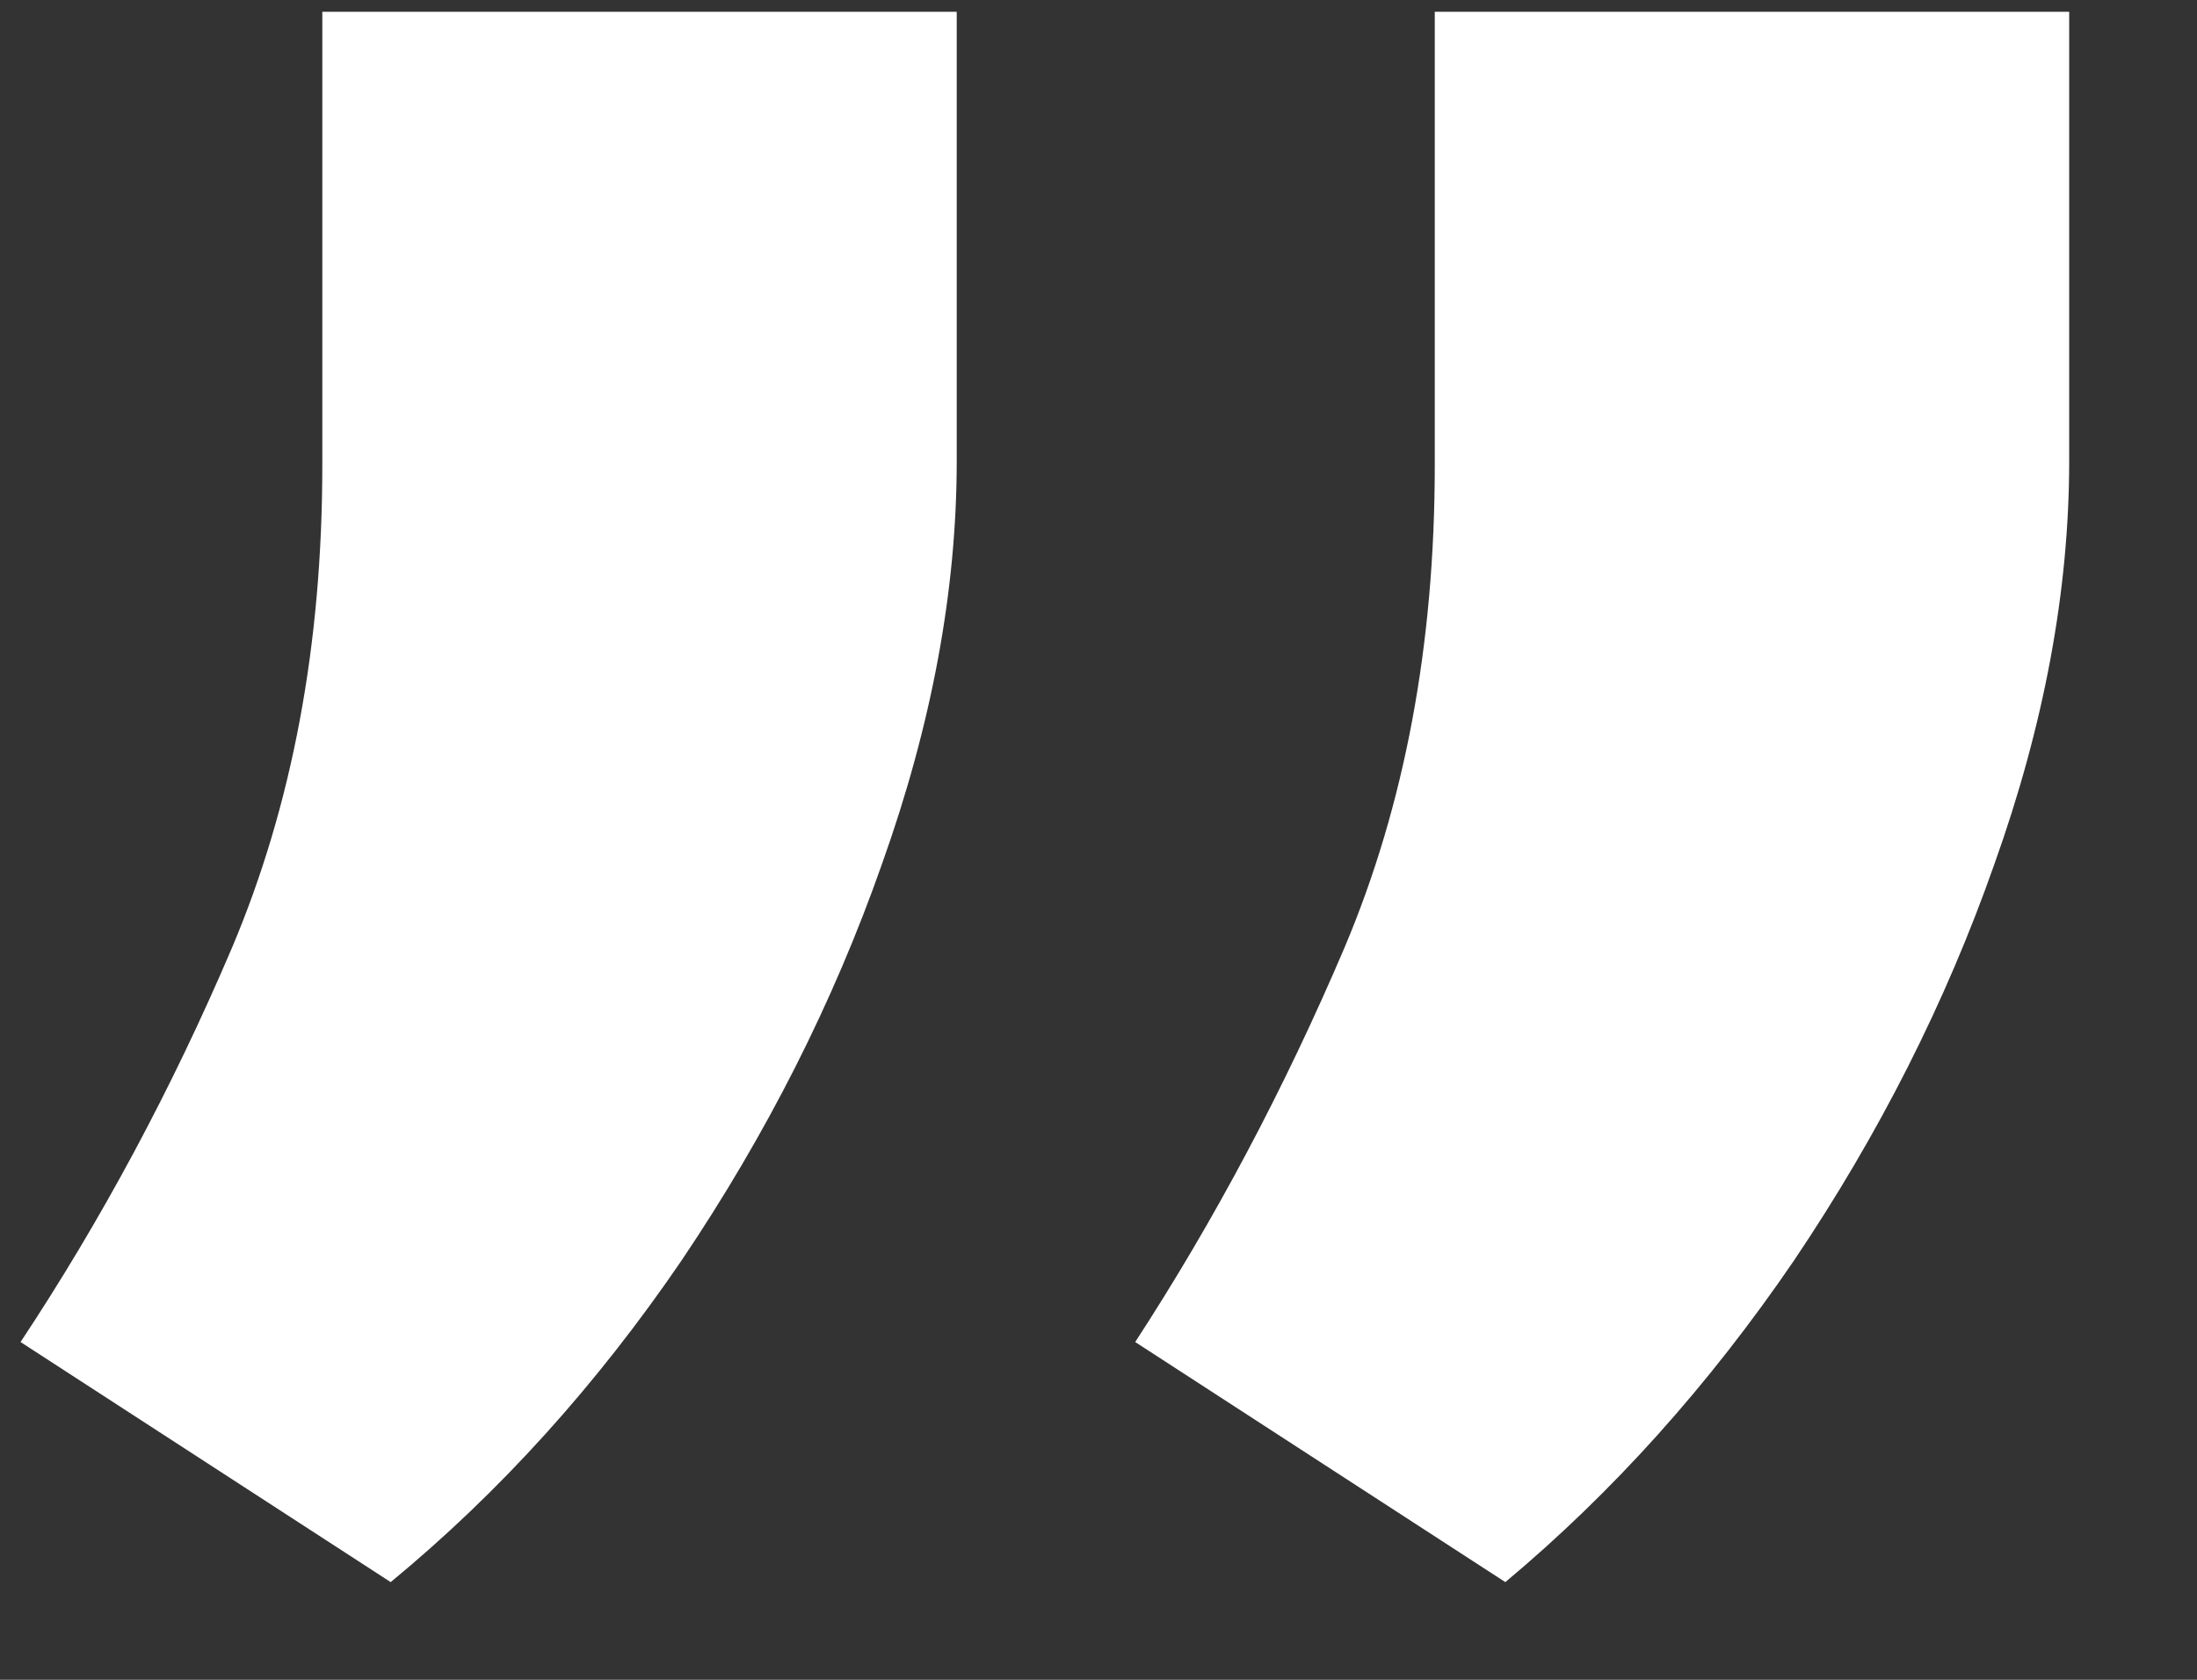 <?xml version="1.0" encoding="UTF-8"?> <svg xmlns="http://www.w3.org/2000/svg" width="17" height="13" viewBox="0 0 17 13" fill="none"><rect x="0" y="0" width="17" height="13" fill="#333333" stroke="none"/> <path d="M7.403 0.091V3.568C7.403 4.568 7.21 5.608 6.824 6.688C6.449 7.756 5.932 8.778 5.273 9.756C4.614 10.722 3.864 11.551 3.023 12.244L0.159 10.386C0.784 9.443 1.33 8.426 1.795 7.335C2.261 6.233 2.494 4.989 2.494 3.602V0.091H7.403ZM16.011 0.091V3.568C16.011 4.568 15.818 5.608 15.432 6.688C15.057 7.756 14.54 8.778 13.881 9.756C13.222 10.722 12.477 11.551 11.648 12.244L8.784 10.386C9.398 9.443 9.938 8.426 10.403 7.335C10.869 6.233 11.102 4.989 11.102 3.602V0.091H16.011Z" fill="white"></path> </svg> 